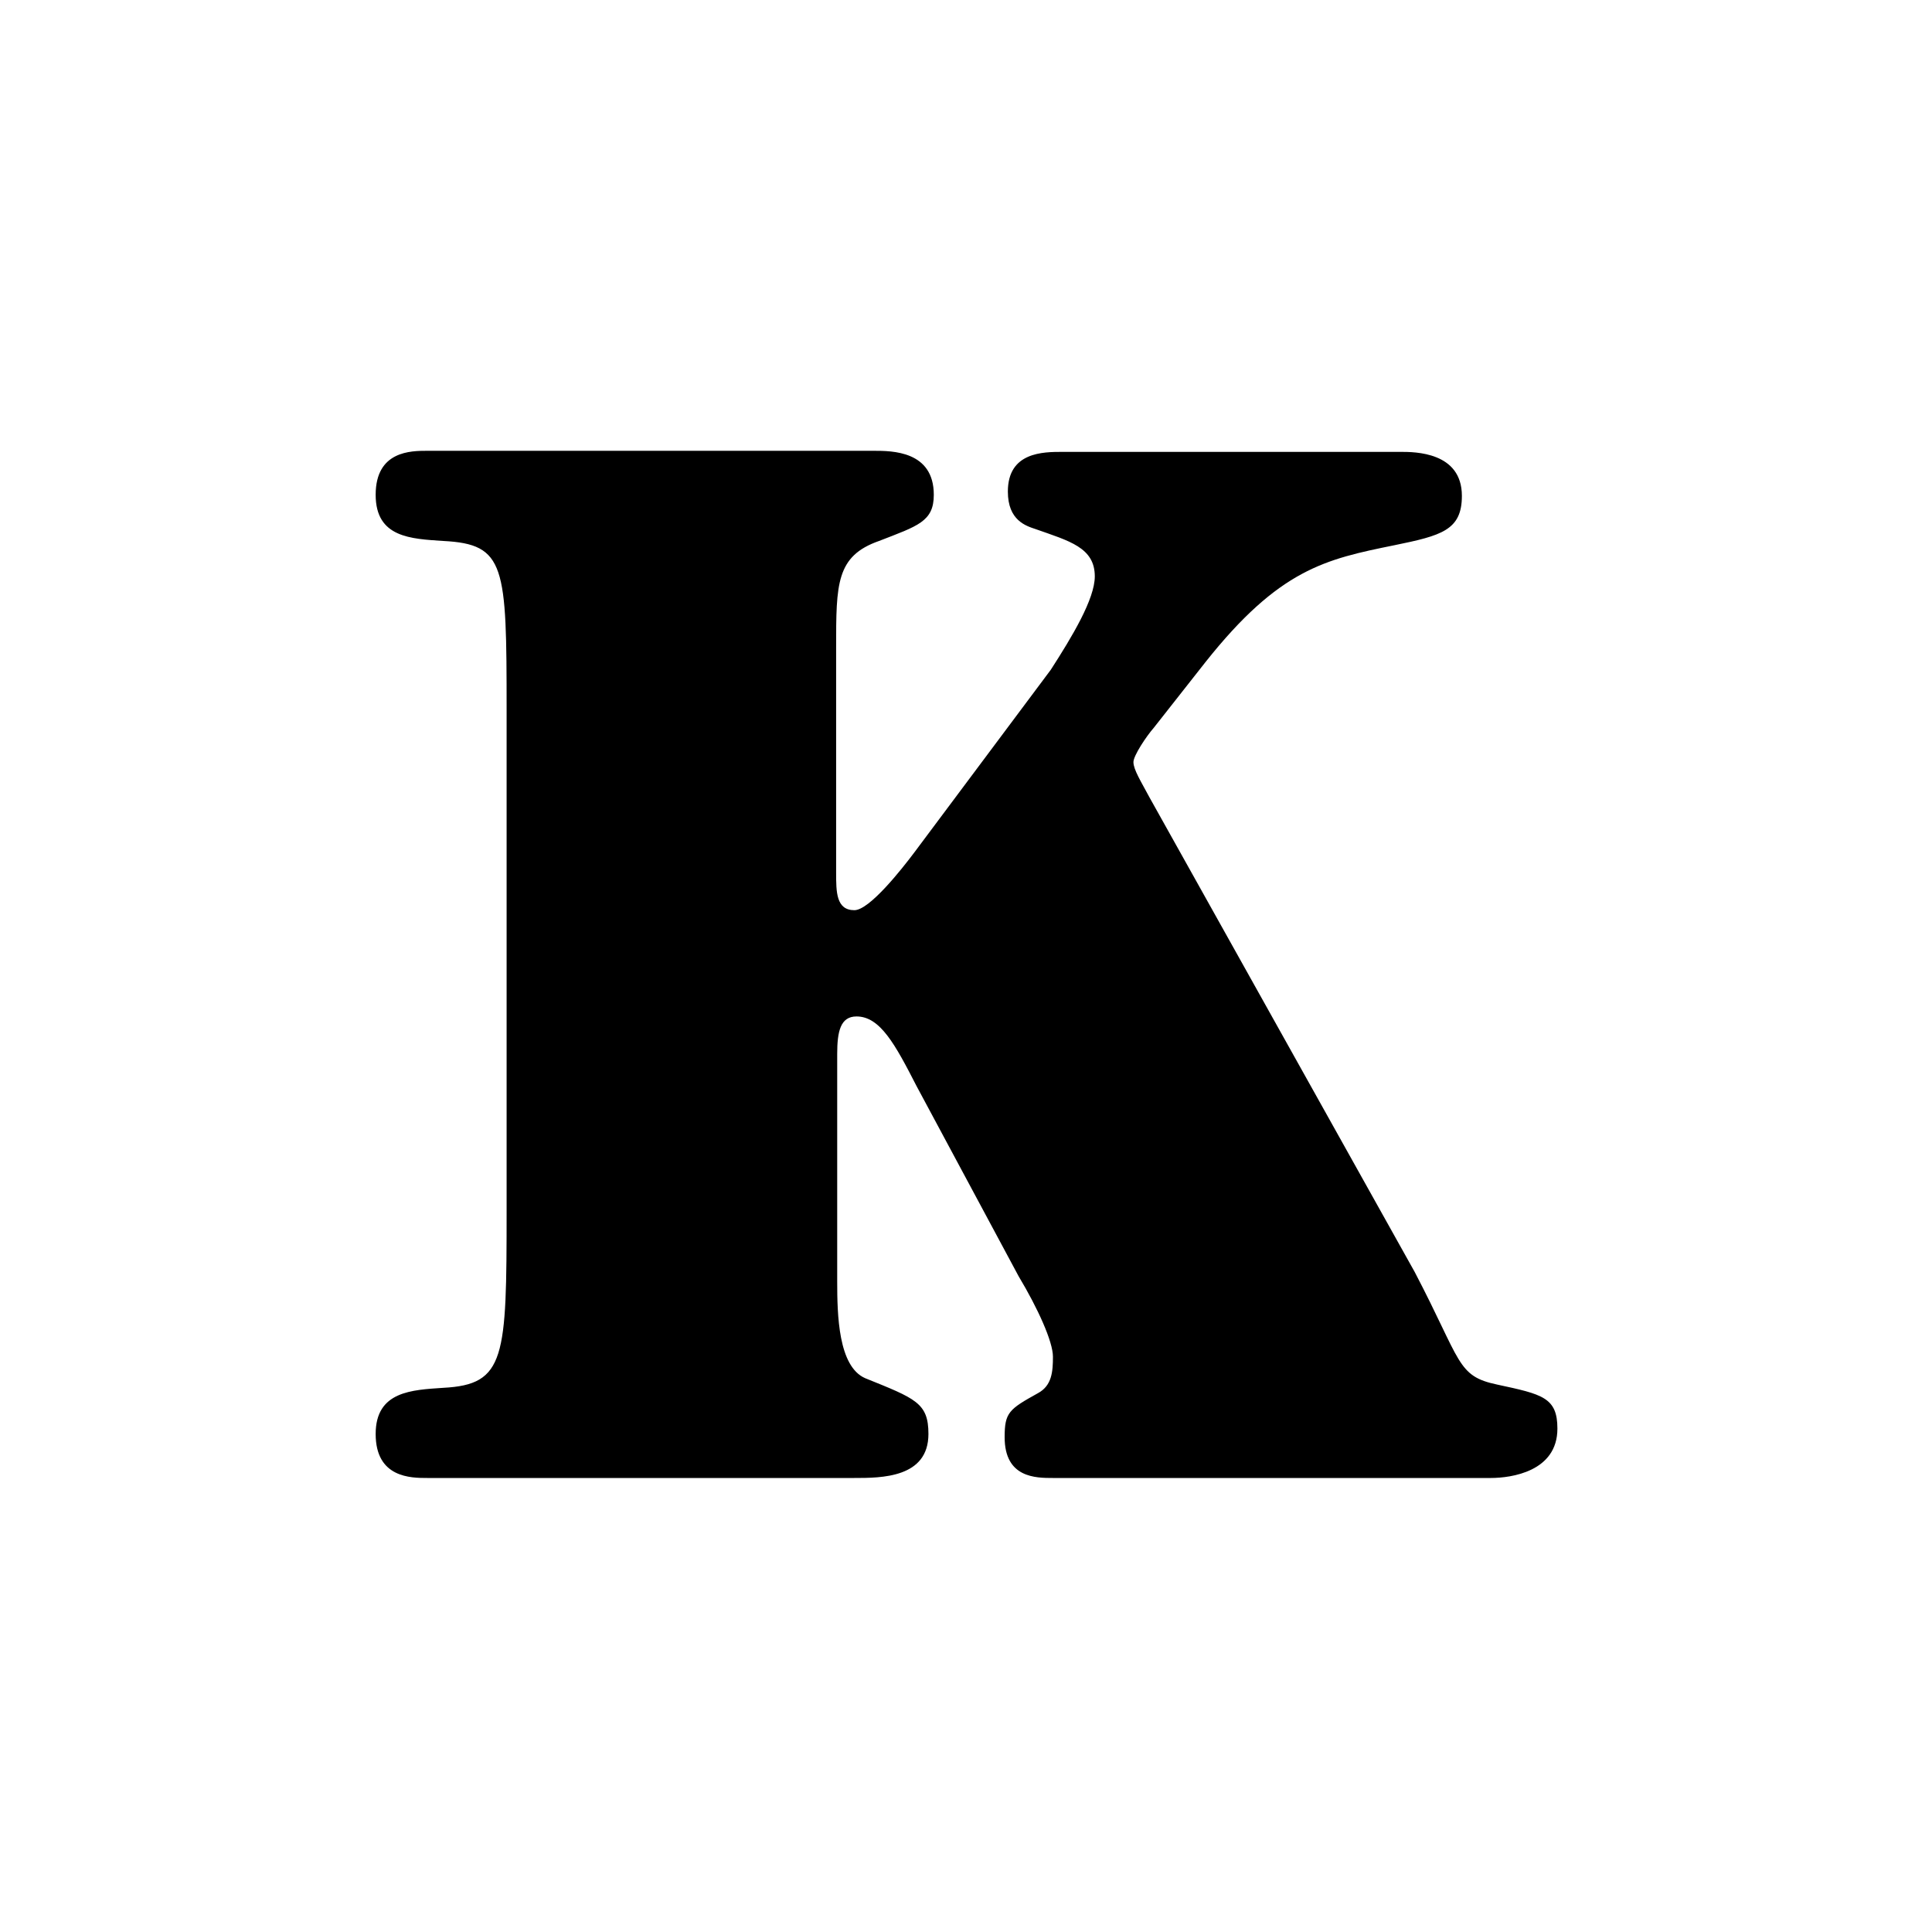 <?xml version="1.0" encoding="utf-8"?>
<!-- Generator: Adobe Illustrator 26.0.3, SVG Export Plug-In . SVG Version: 6.00 Build 0)  -->
<svg version="1.1" id="Ebene_1" xmlns="http://www.w3.org/2000/svg" xmlns:xlink="http://www.w3.org/1999/xlink" x="0px" y="0px"
	 viewBox="0 0 180 180" style="enable-background:new 0 0 180 180;" xml:space="preserve">
<style type="text/css">
	.st0{fill-rule:evenodd;clip-rule:evenodd;}
</style>
<path class="st0" d="M94.9,118.9c1.8,3,3.2,6.1,3.2,7.5c0,1.4-0.1,2.7-1.4,3.4c-2.7,1.5-3.1,1.8-3.1,4.1c0,3.8,2.9,3.8,4.5,3.8h40.8
	c1.9,0,6.2-0.6,6.2-4.6c0-2.9-1.4-3.2-5.6-4.1c-3.8-0.8-3.3-2.1-7.7-10.5l-24.7-44.2c-0.8-1.5-1.5-2.6-1.5-3.3
	c0-0.6,1.2-2.4,1.9-3.2l4.8-6.1c6.9-8.7,11.2-9.6,17.6-10.9c4.4-0.9,6.3-1.4,6.3-4.6c0-4.1-4.4-4.1-5.7-4.1H99c-1.8,0-5.1,0-5.1,3.7
	c0,2.7,1.7,3.2,2.6,3.5c3.1,1.1,5.5,1.7,5.5,4.4c0,2.1-2.1,5.6-4.1,8.7L85.2,79.4C84,81,81,84.8,79.6,84.8c-1.7,0-1.7-1.7-1.7-3.5
	v-21c0-5.9,0-8.5,4-9.9c3.6-1.4,5.1-1.8,5.1-4.3c0-4.1-3.9-4.1-5.6-4.1H39.8c-1.5,0-4.8,0-4.8,4.1c0,4,3.3,4.1,6.3,4.3
	c5.8,0.3,5.9,2.3,5.9,15.7v46.7c0,13.7-0.1,16.2-5.9,16.5c-2.9,0.2-6.3,0.3-6.3,4.3c0,4.1,3.3,4.1,4.8,4.1h39.8c2.5,0,6.9,0,6.9-4.1
	c0-2.9-1.2-3.3-5.9-5.2c-2.5-1.1-2.6-5.9-2.6-9V98.2c0-2.1,0.3-3.5,1.8-3.5c2.2,0,3.6,2.6,5.6,6.5L94.9,118.9L94.9,118.9z"/>
</svg>

